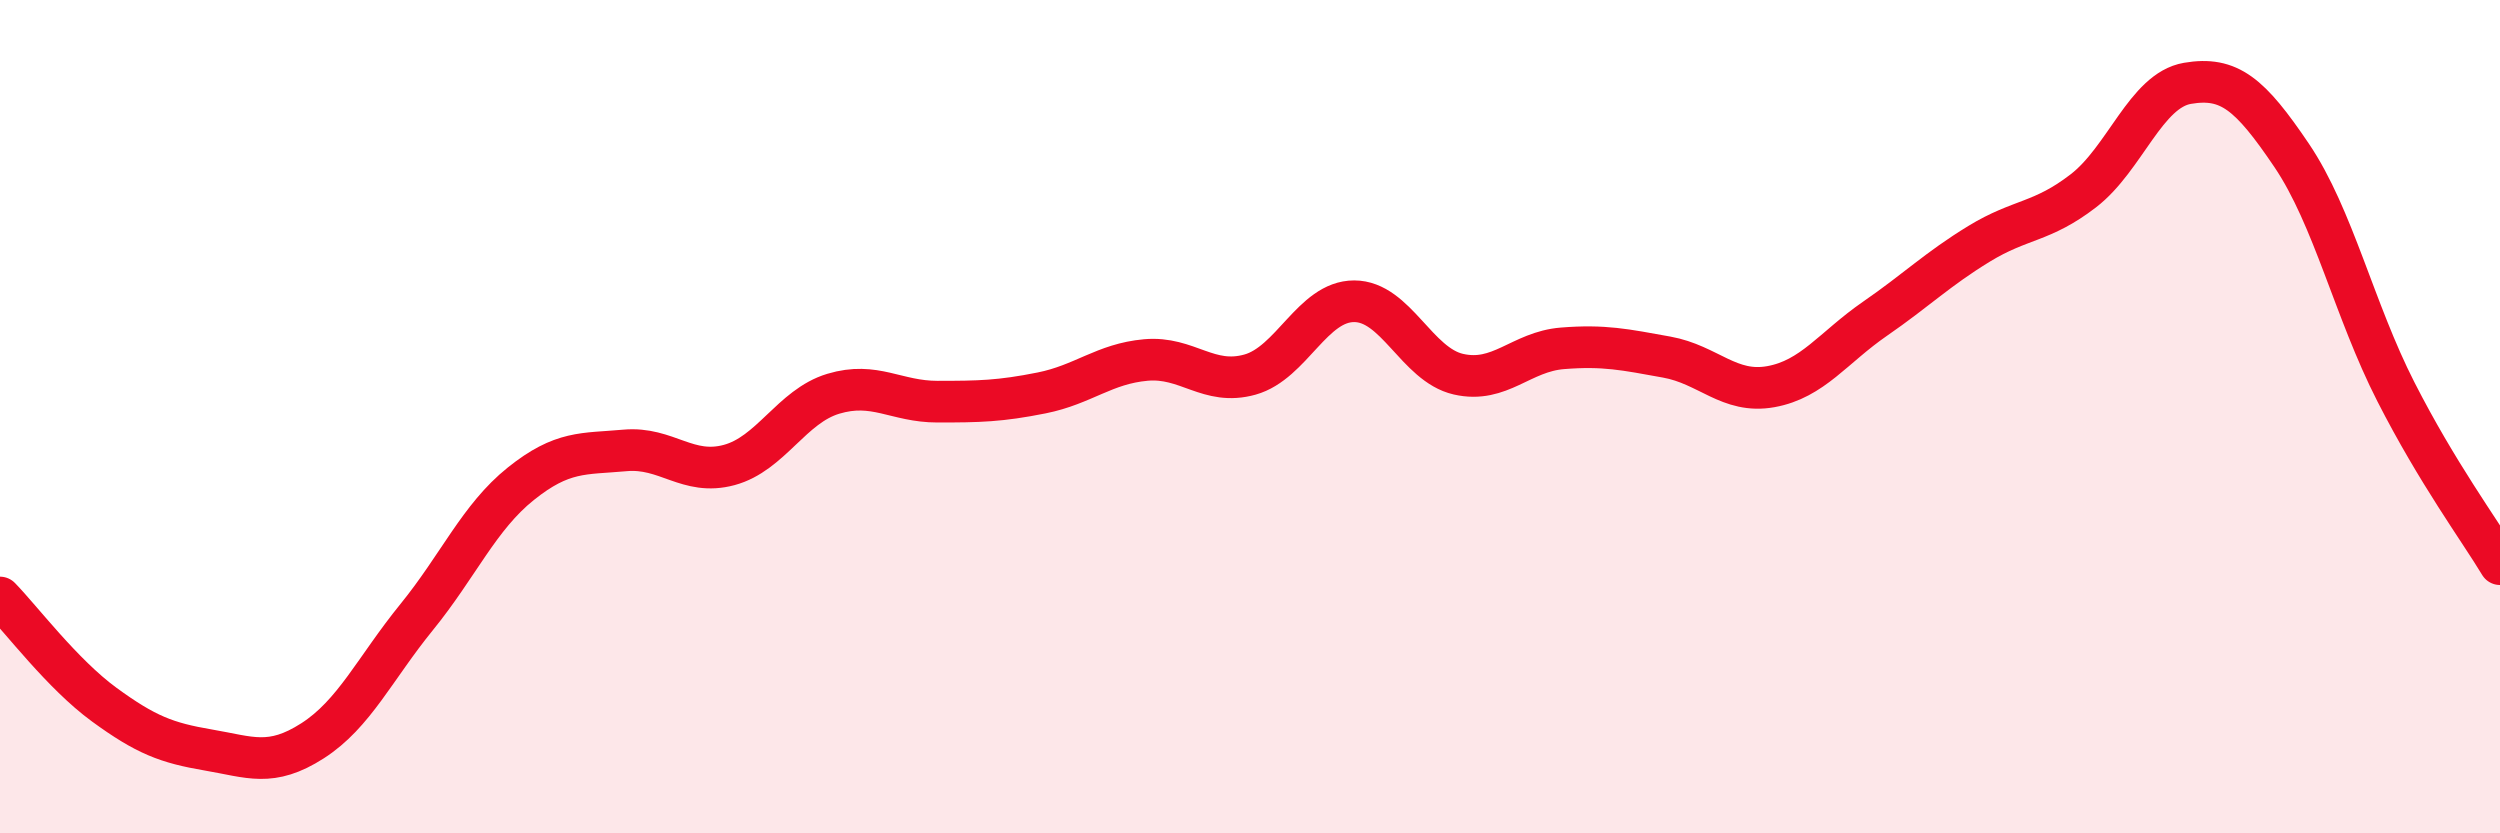 
    <svg width="60" height="20" viewBox="0 0 60 20" xmlns="http://www.w3.org/2000/svg">
      <path
        d="M 0,14.34 C 0.5,14.85 1.5,16.18 2.5,16.91 C 3.5,17.64 4,17.83 5,18 C 6,18.17 6.5,18.42 7.5,17.78 C 8.5,17.14 9,16.04 10,14.81 C 11,13.58 11.5,12.41 12.5,11.61 C 13.5,10.81 14,10.9 15,10.81 C 16,10.72 16.5,11.43 17.5,11.16 C 18.5,10.89 19,9.75 20,9.45 C 21,9.15 21.5,9.64 22.5,9.64 C 23.5,9.64 24,9.63 25,9.43 C 26,9.23 26.5,8.73 27.5,8.64 C 28.5,8.55 29,9.27 30,8.99 C 31,8.71 31.5,7.23 32.5,7.23 C 33.5,7.23 34,8.75 35,8.98 C 36,9.21 36.5,8.44 37.5,8.36 C 38.5,8.28 39,8.39 40,8.57 C 41,8.75 41.5,9.46 42.5,9.28 C 43.5,9.1 44,8.34 45,7.65 C 46,6.96 46.5,6.46 47.5,5.85 C 48.5,5.24 49,5.35 50,4.58 C 51,3.81 51.5,2.17 52.5,2 C 53.5,1.83 54,2.25 55,3.73 C 56,5.21 56.5,7.44 57.5,9.4 C 58.5,11.36 59.5,12.71 60,13.54L60 20L0 20Z"
        fill="#EB0A25"
        opacity="0.1"
        stroke-linecap="round"
        stroke-linejoin="round"
      />
      <path
        d="M 0,14.34 C 0.5,14.85 1.5,16.18 2.5,16.91 C 3.5,17.64 4,17.83 5,18 C 6,18.17 6.5,18.42 7.5,17.78 C 8.5,17.14 9,16.04 10,14.81 C 11,13.58 11.5,12.41 12.5,11.61 C 13.5,10.81 14,10.9 15,10.81 C 16,10.72 16.5,11.43 17.5,11.16 C 18.5,10.89 19,9.75 20,9.45 C 21,9.15 21.5,9.64 22.5,9.64 C 23.5,9.64 24,9.63 25,9.43 C 26,9.23 26.5,8.73 27.5,8.64 C 28.5,8.55 29,9.27 30,8.99 C 31,8.71 31.5,7.23 32.5,7.23 C 33.5,7.23 34,8.75 35,8.98 C 36,9.21 36.5,8.44 37.5,8.36 C 38.5,8.28 39,8.39 40,8.57 C 41,8.75 41.5,9.46 42.5,9.28 C 43.5,9.1 44,8.34 45,7.65 C 46,6.96 46.5,6.46 47.5,5.85 C 48.5,5.24 49,5.35 50,4.58 C 51,3.81 51.5,2.17 52.5,2 C 53.5,1.83 54,2.25 55,3.73 C 56,5.21 56.5,7.44 57.5,9.4 C 58.5,11.36 59.5,12.71 60,13.54"
        stroke="#EB0A25"
        stroke-width="1"
        fill="none"
        stroke-linecap="round"
        stroke-linejoin="round"
      />
    </svg>
  